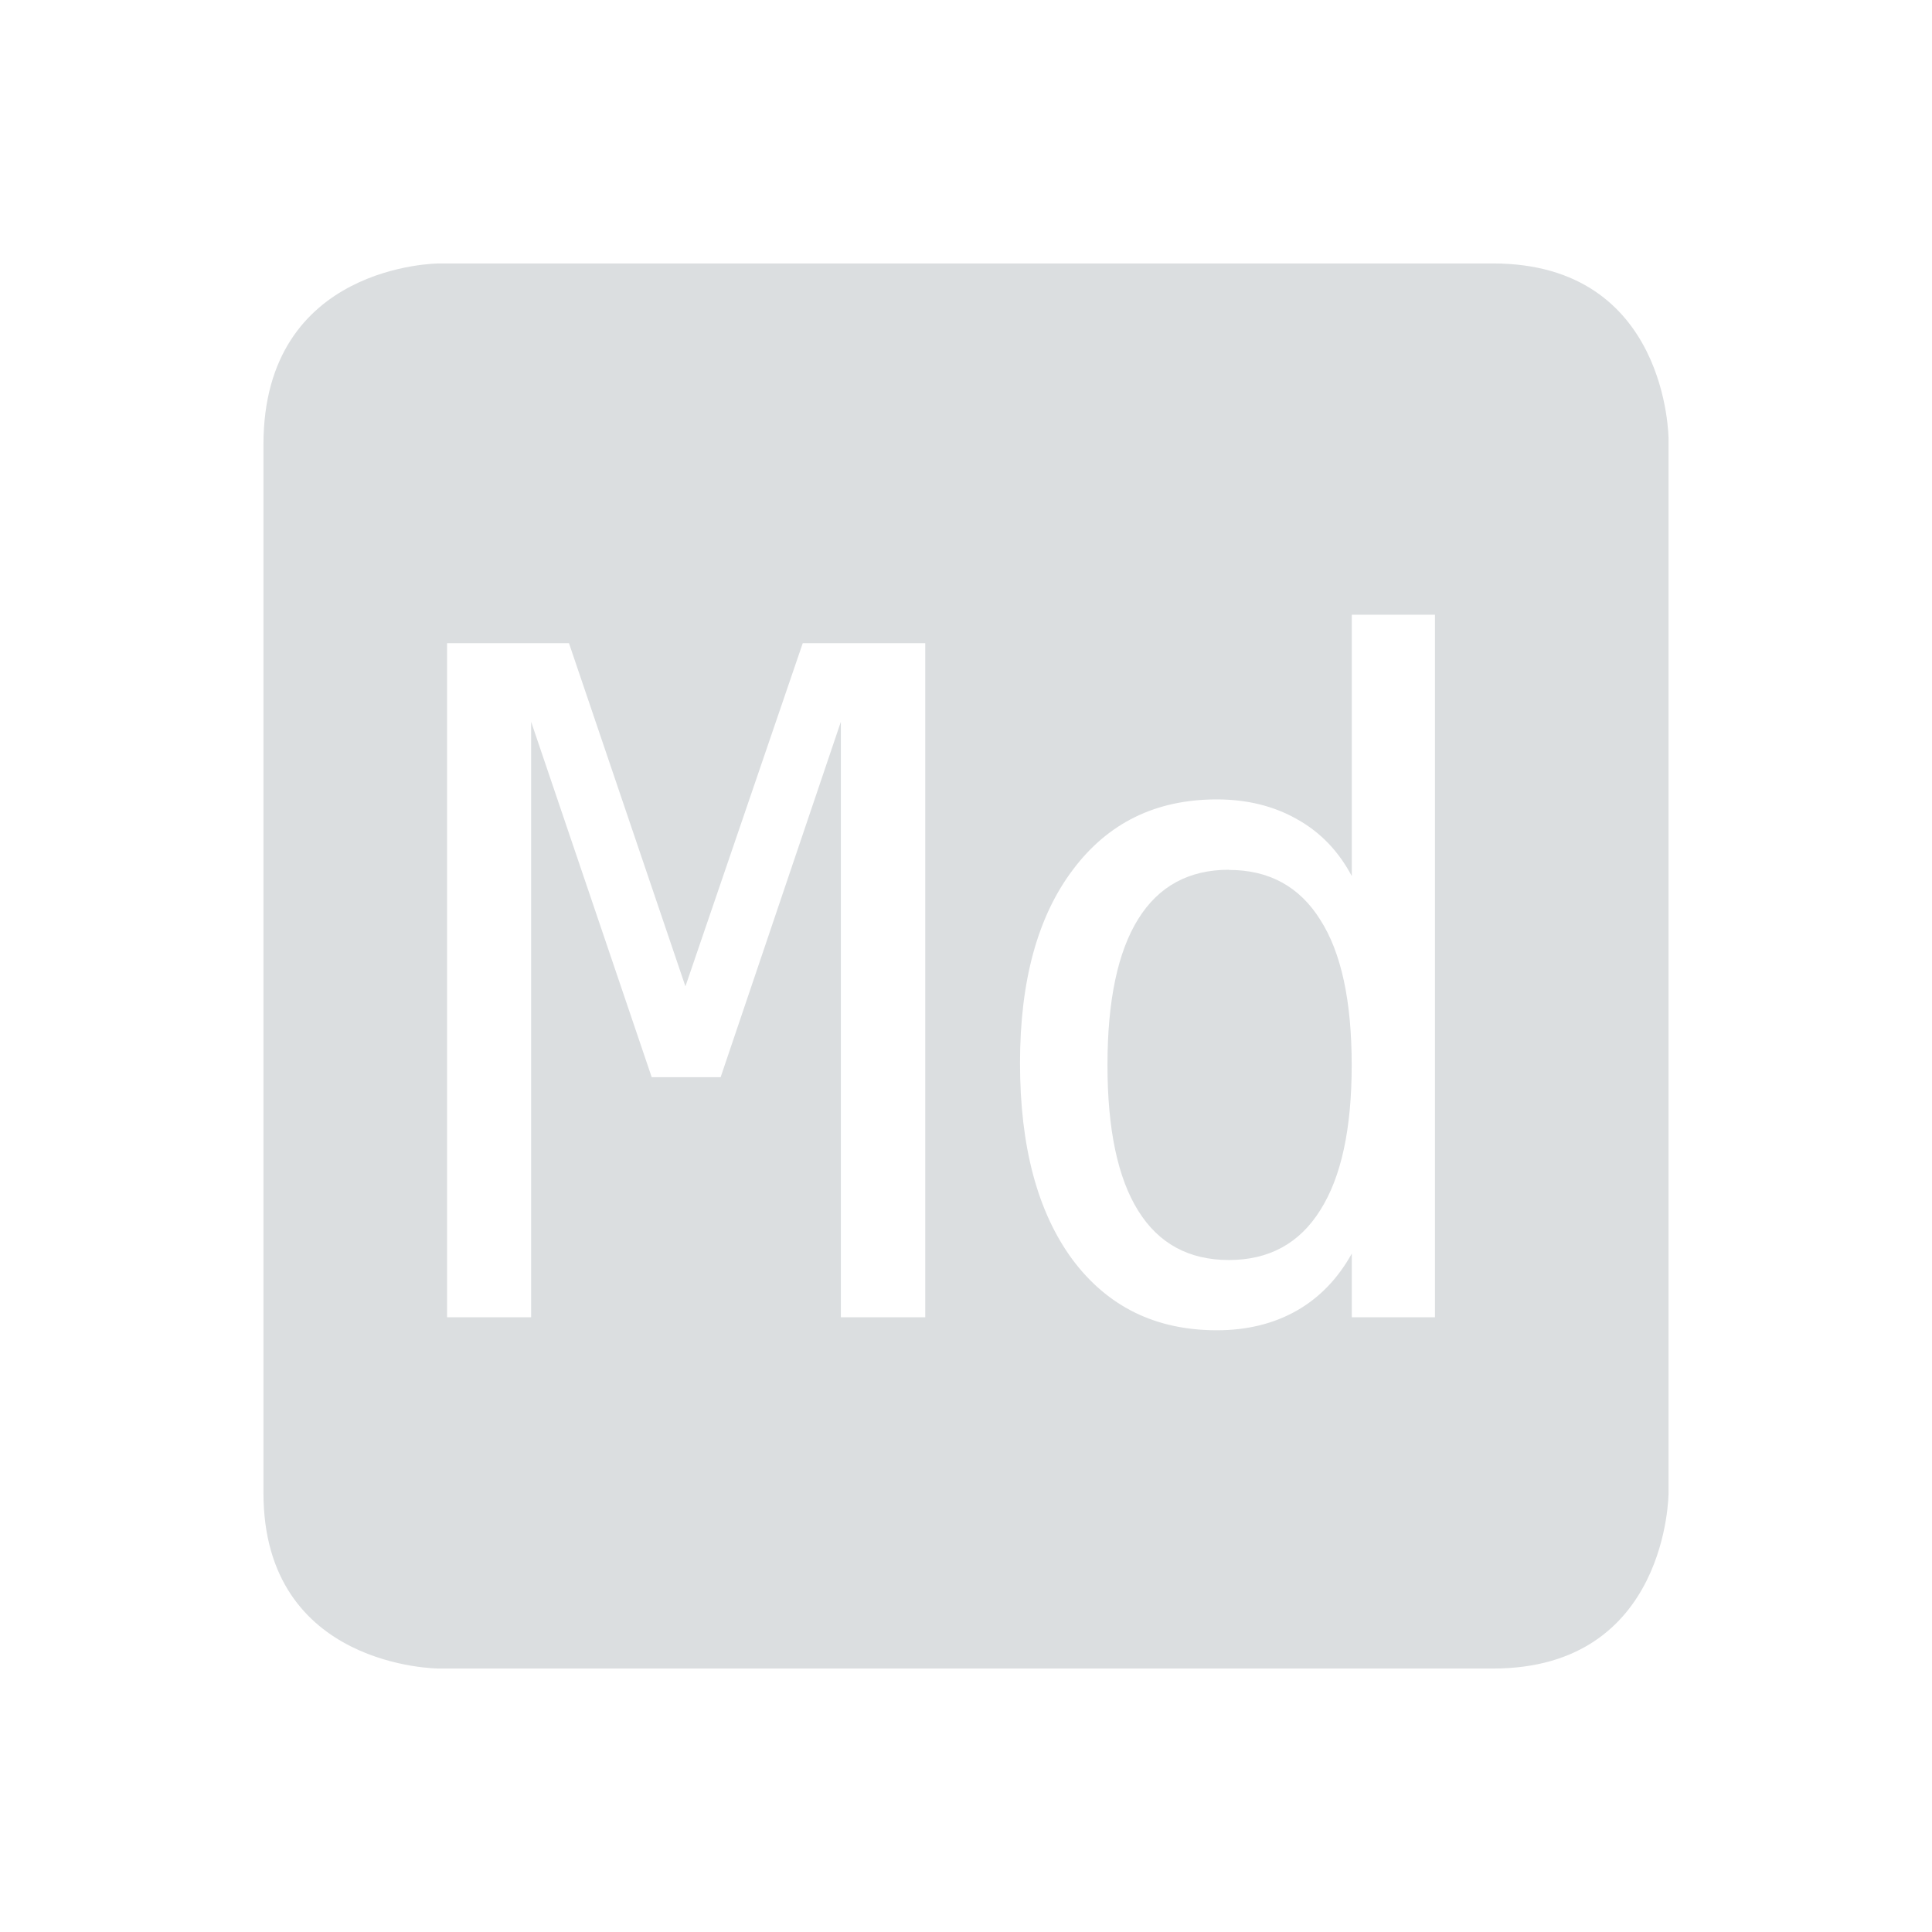 <?xml version='1.0' encoding='UTF-8' standalone='no'?>
<!-- Created with Inkscape (http://www.inkscape.org/) -->

<svg xmlns:cc='http://creativecommons.org/ns#' xmlns:dc='http://purl.org/dc/elements/1.1/' sodipodi:docname='indicator-keyboard-Md.svg' height='22' id='svg6530' xmlns:inkscape='http://www.inkscape.org/namespaces/inkscape' xmlns:osb='http://www.openswatchbook.org/uri/2009/osb' xmlns:rdf='http://www.w3.org/1999/02/22-rdf-syntax-ns#' xmlns:sodipodi='http://sodipodi.sourceforge.net/DTD/sodipodi-0.dtd' xmlns:svg='http://www.w3.org/2000/svg' version='1.1' inkscape:version='0.91 r' viewBox='0 0 22 22' width='22' xmlns='http://www.w3.org/2000/svg'>
  <defs id='defs6532'>
    <linearGradient id='linearGradient5606' osb:paint='solid'>
      <stop id='stop5608' offset='0' style='stop-color:#000000;stop-opacity:1;'/>
    </linearGradient>
  </defs>
  <sodipodi:namedview inkscape:bbox-nodes='true' bordercolor='#666666' borderopacity='1.0' inkscape:current-layer='layer1' inkscape:cx='-364.84735' inkscape:cy='-185.09505' inkscape:document-units='px' id='base' inkscape:object-nodes='true' inkscape:object-paths='true' pagecolor='#454d50' inkscape:pageopacity='0' inkscape:pageshadow='2' showgrid='false' inkscape:snap-bbox='true' inkscape:snap-bbox-edge-midpoints='true' inkscape:snap-bbox-midpoints='true' inkscape:snap-smooth-nodes='true' units='px' inkscape:window-height='417' inkscape:window-maximized='0' inkscape:window-width='488' inkscape:window-x='0' inkscape:window-y='0' inkscape:zoom='1'>
    <inkscape:grid empspacing='4' id='grid8845' originx='-473' originy='-681' type='xygrid'/>
  </sodipodi:namedview>
  <g inkscape:groupmode='layer' id='layer1' inkscape:label='panel' style='display:inline' transform='translate(-473,-349.362)'>
    <path inkscape:connector-curvature='0' d='m 478,352.362 c 0,0 -2,0 -2,2.062 l 0,11.938 c 0,2 2,2 2,2 l 12,0 c 2,0 2,-2 2,-2 l 0,-12 c 0,0 0,-2 -2,-2 l -12,0 z m 10.393,4 0.947,0 0,8 -0.947,0 0,-0.725 c -0.158,0.284 -0.367,0.502 -0.631,0.652 -0.261,0.147 -0.563,0.221 -0.906,0.221 -0.696,0 -1.244,-0.269 -1.645,-0.807 -0.398,-0.542 -0.596,-1.287 -0.596,-2.236 0,-0.936 0.201,-1.67 0.602,-2.201 0.401,-0.535 0.946,-0.801 1.639,-0.801 0.346,0 0.652,0.076 0.916,0.227 0.264,0.147 0.47,0.362 0.621,0.646 l 0,-2.977 z m -10.303,0.324 1.389,0 1.326,3.908 1.336,-3.908 1.395,0 0,7.676 -0.961,0 0,-6.781 -1.369,4.047 -0.785,0 -1.373,-4.047 0,6.781 -0.957,0 0,-7.676 z m 8.904,2.58 c -0.456,0 -0.8,0.187 -1.033,0.561 -0.233,0.374 -0.35,0.929 -0.35,1.662 0,0.734 0.117,1.287 0.35,1.66 0.233,0.374 0.577,0.561 1.033,0.561 0.456,0 0.803,-0.189 1.039,-0.566 0.24,-0.377 0.359,-0.928 0.359,-1.654 0,-0.73 -0.119,-1.283 -0.359,-1.656 -0.236,-0.377 -0.583,-0.566 -1.039,-0.566 z' id='path12403' style='color:#bebebe;fill:#dbdee0;fill-opacity:1;stroke:none'/>
    <rect height='22' id='rect12409' style='color:#bebebe;display:inline;overflow:visible;visibility:visible;fill:none;stroke:none;stroke-width:1;marker:none' width='22' x='473' y='349.362'/>
  </g>
  <g inkscape:groupmode='layer' id='layer2' inkscape:label='animations' transform='translate(-473,103)'/>
</svg>
